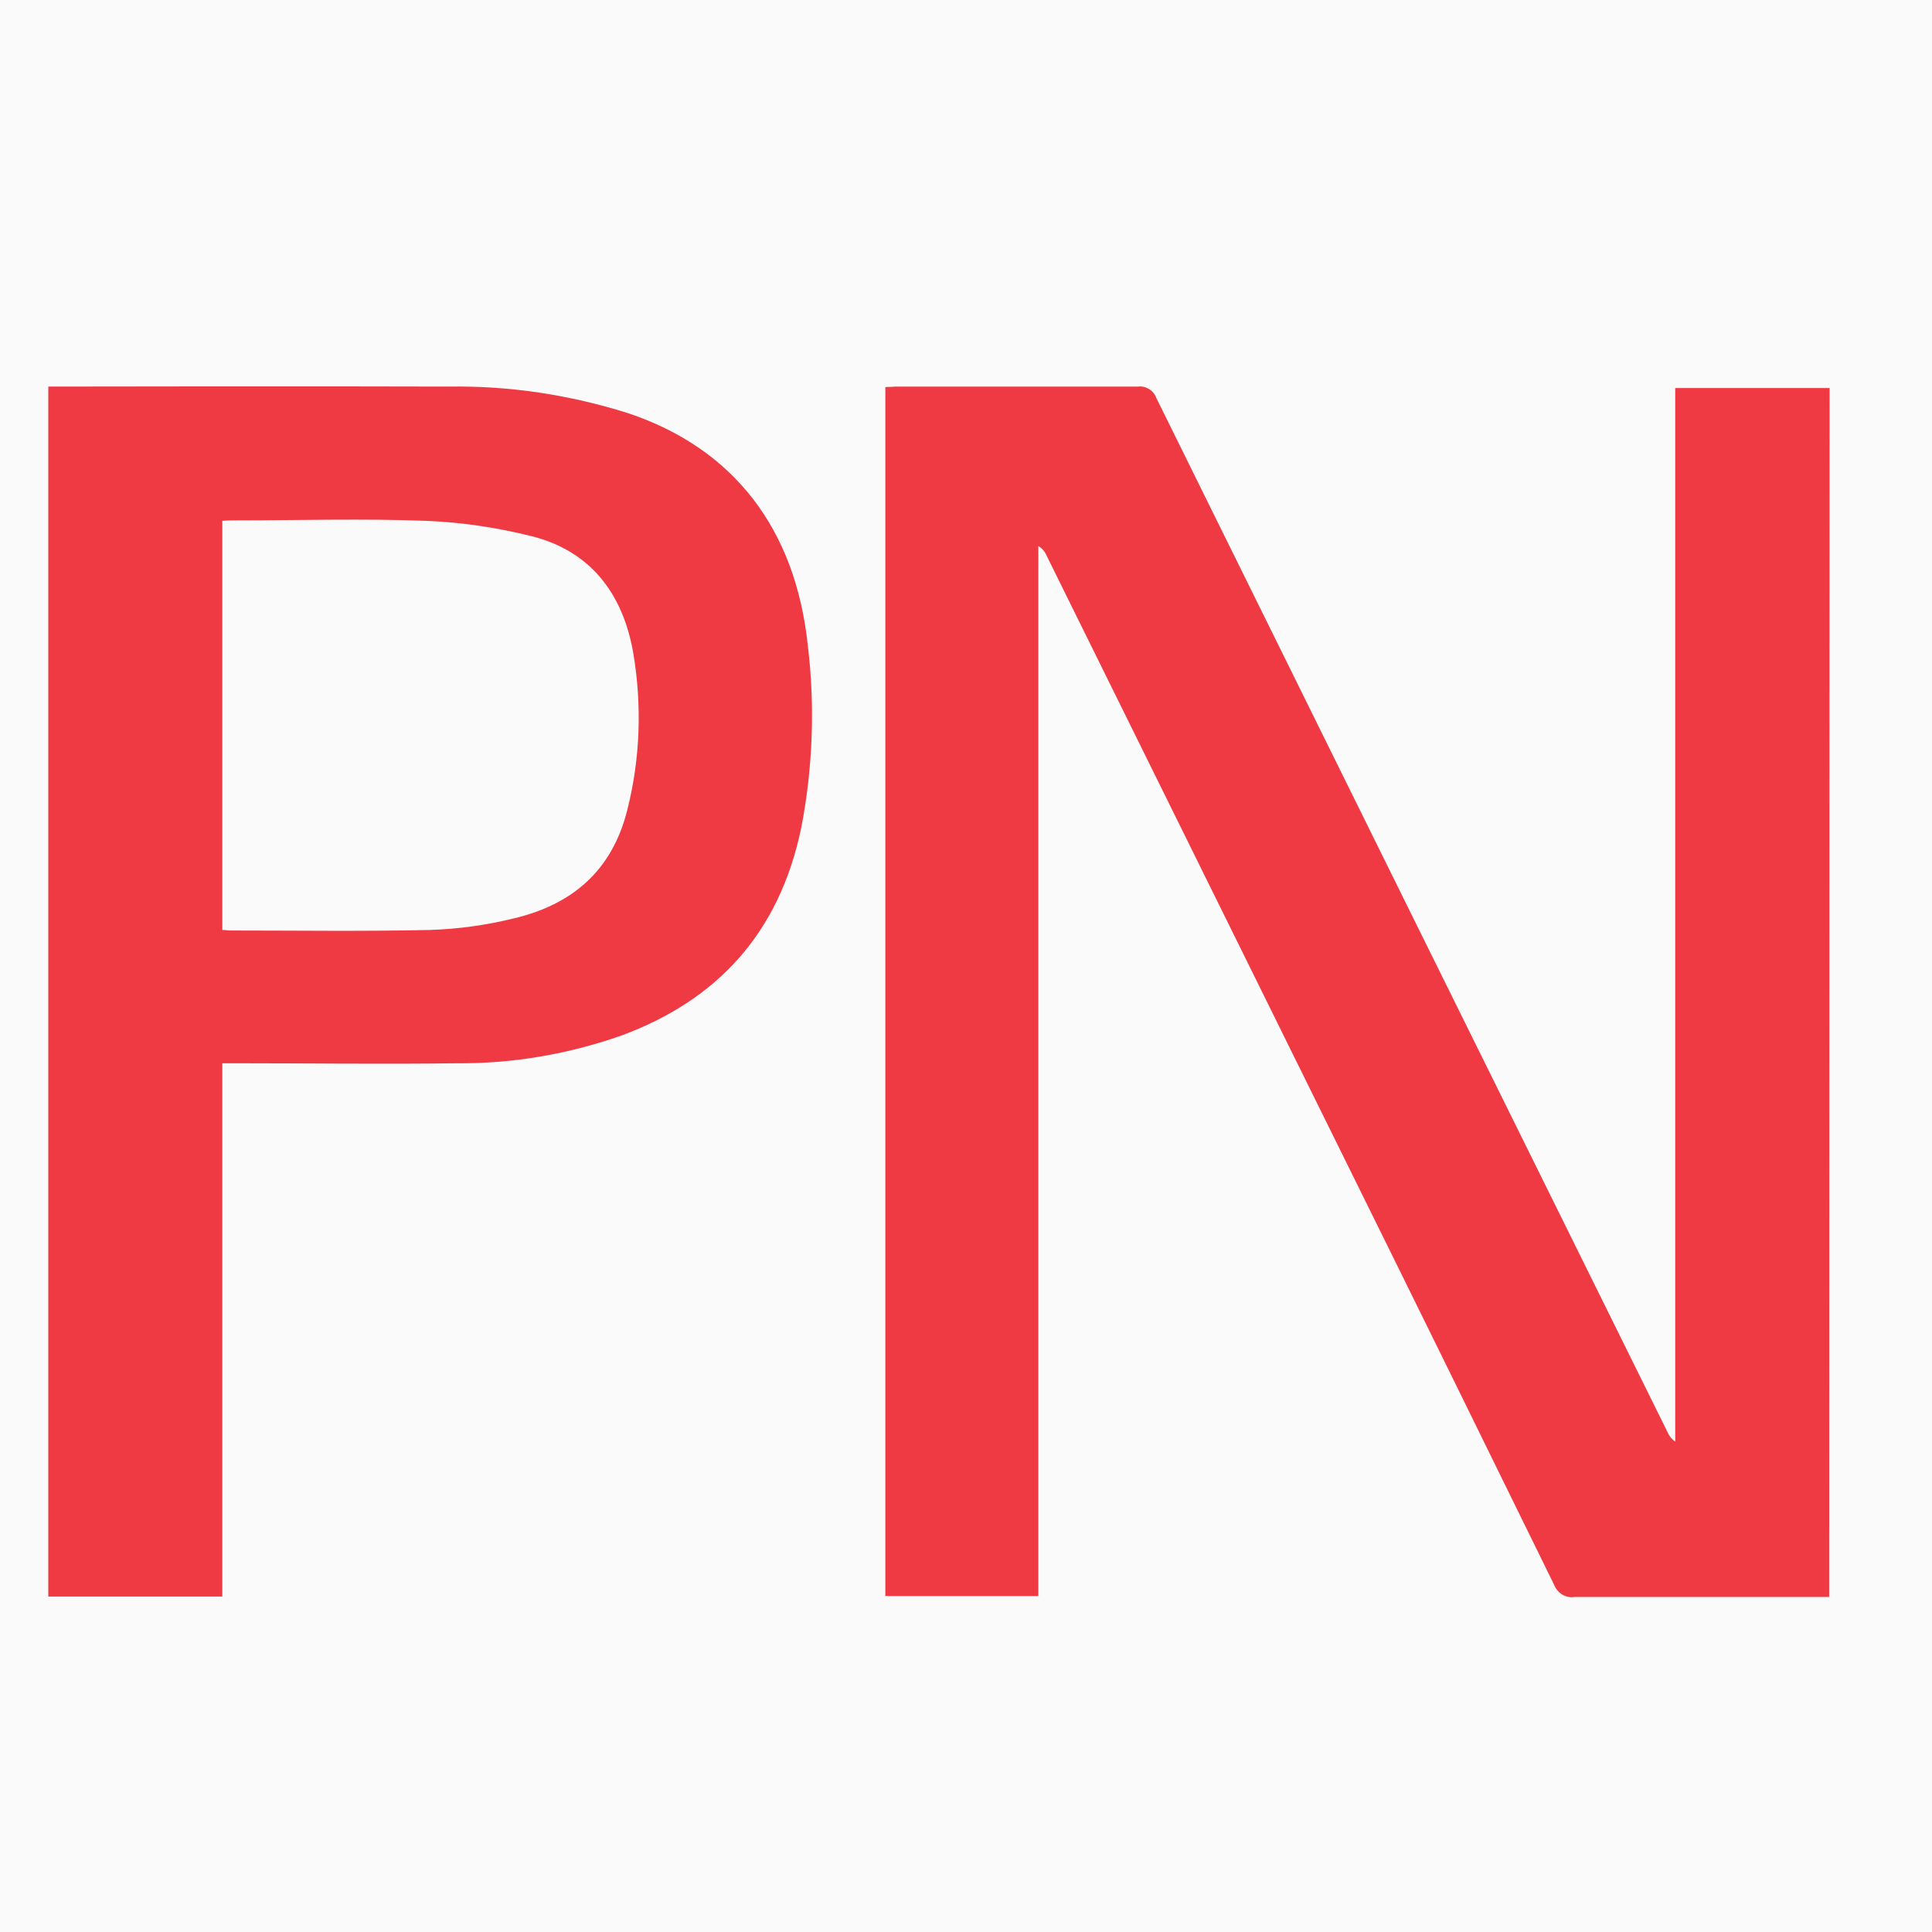 <svg width="32" height="32" viewBox="0 0 32 32" fill="none" xmlns="http://www.w3.org/2000/svg">
    <rect width="32" height="32" fill="#FAFAFA" />
    <path
        d="M10.401 6.843C9.438 6.539 8.437 6.387 7.429 6.403C5.314 6.395 0.8 6.403 0.8 6.403V26.444H3.682V17.611H3.96C5.164 17.611 6.368 17.628 7.564 17.611C8.497 17.619 9.422 17.459 10.303 17.148C11.875 16.564 12.914 15.46 13.275 13.691C13.463 12.707 13.501 11.691 13.38 10.691C13.177 8.763 12.154 7.427 10.401 6.843ZM10.393 13.403C10.137 14.444 9.453 14.988 8.512 15.211C8.061 15.323 7.594 15.387 7.128 15.403C6.022 15.428 4.916 15.412 3.809 15.412C3.772 15.412 3.742 15.403 3.682 15.403V8.627C3.764 8.619 3.847 8.619 3.922 8.619C4.968 8.619 6.022 8.587 7.067 8.627C7.654 8.651 8.241 8.739 8.813 8.883C9.761 9.123 10.318 9.811 10.491 10.828C10.634 11.684 10.604 12.563 10.393 13.403Z"
        fill="#EF3A43" />
    <path
        d="M27.755 23.883C27.694 23.843 27.648 23.787 27.617 23.715C24.794 18.011 21.97 12.299 19.154 6.595C19.109 6.467 18.979 6.387 18.85 6.403C17.526 6.403 16.201 6.403 14.87 6.403C14.801 6.403 14.725 6.411 14.664 6.411V26.435H17.198V9.043C17.259 9.083 17.305 9.131 17.335 9.203L22.191 19.035C23.378 21.435 24.558 23.835 25.738 26.243C25.791 26.387 25.936 26.475 26.08 26.451C26.59 26.451 27.1 26.451 27.602 26.451H30.297L30.304 6.427H27.747V23.883H27.755Z"
        fill="#EF3A43" />
</svg>